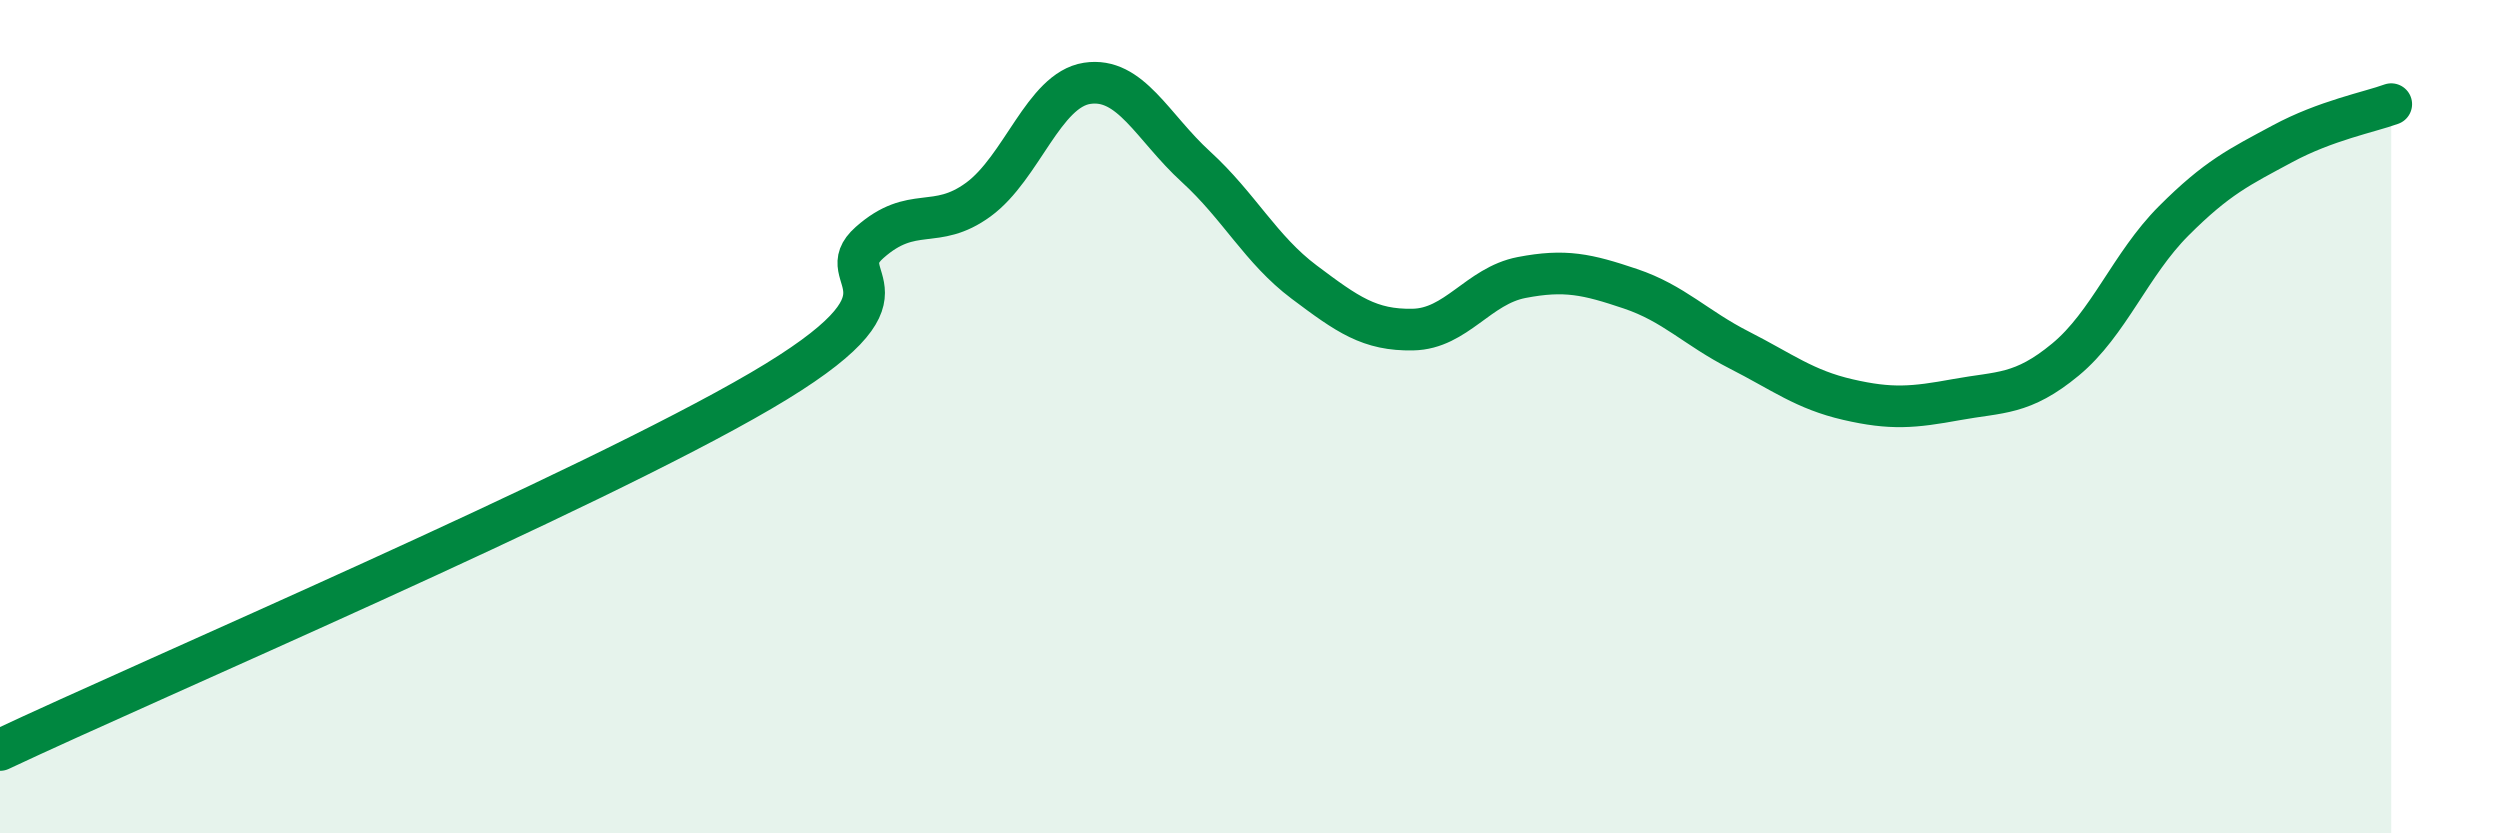 
    <svg width="60" height="20" viewBox="0 0 60 20" xmlns="http://www.w3.org/2000/svg">
      <path
        d="M 0,18 C 3.65,16.28 14.09,11.82 18.26,9.38 C 22.43,6.94 19.83,6.74 20.87,5.82 C 21.91,4.9 22.44,5.55 23.48,4.79 C 24.52,4.03 25.05,2.16 26.09,2 C 27.13,1.84 27.66,3.05 28.7,4 C 29.74,4.95 30.26,5.99 31.3,6.77 C 32.34,7.55 32.87,7.93 33.91,7.91 C 34.95,7.89 35.48,6.86 36.52,6.66 C 37.56,6.46 38.09,6.58 39.13,6.93 C 40.17,7.28 40.7,7.87 41.74,8.4 C 42.78,8.93 43.31,9.35 44.35,9.59 C 45.39,9.83 45.92,9.78 46.96,9.59 C 48,9.4 48.53,9.49 49.57,8.63 C 50.61,7.77 51.13,6.34 52.17,5.3 C 53.21,4.26 53.74,4.01 54.78,3.45 C 55.82,2.89 56.87,2.69 57.39,2.5L57.39 20L0 20Z"
        fill="#008740"
        opacity="0.1"
        stroke-linecap="round"
        stroke-linejoin="round"
      />
      <path
        d="M 0,18 C 3.65,16.28 14.09,11.82 18.26,9.38 C 22.43,6.94 19.83,6.74 20.87,5.82 C 21.91,4.9 22.44,5.55 23.48,4.79 C 24.52,4.03 25.05,2.16 26.09,2 C 27.13,1.84 27.66,3.05 28.7,4 C 29.74,4.95 30.26,5.99 31.3,6.77 C 32.34,7.55 32.87,7.93 33.91,7.91 C 34.95,7.89 35.48,6.86 36.52,6.66 C 37.56,6.46 38.09,6.58 39.13,6.93 C 40.17,7.28 40.7,7.87 41.74,8.4 C 42.78,8.93 43.31,9.35 44.35,9.59 C 45.39,9.83 45.92,9.78 46.96,9.59 C 48,9.4 48.53,9.49 49.57,8.63 C 50.61,7.77 51.13,6.34 52.17,5.3 C 53.21,4.26 53.74,4.01 54.78,3.45 C 55.82,2.89 56.87,2.69 57.39,2.5"
        stroke="#008740"
        stroke-width="1"
        fill="none"
        stroke-linecap="round"
        stroke-linejoin="round"
      />
    </svg>
  